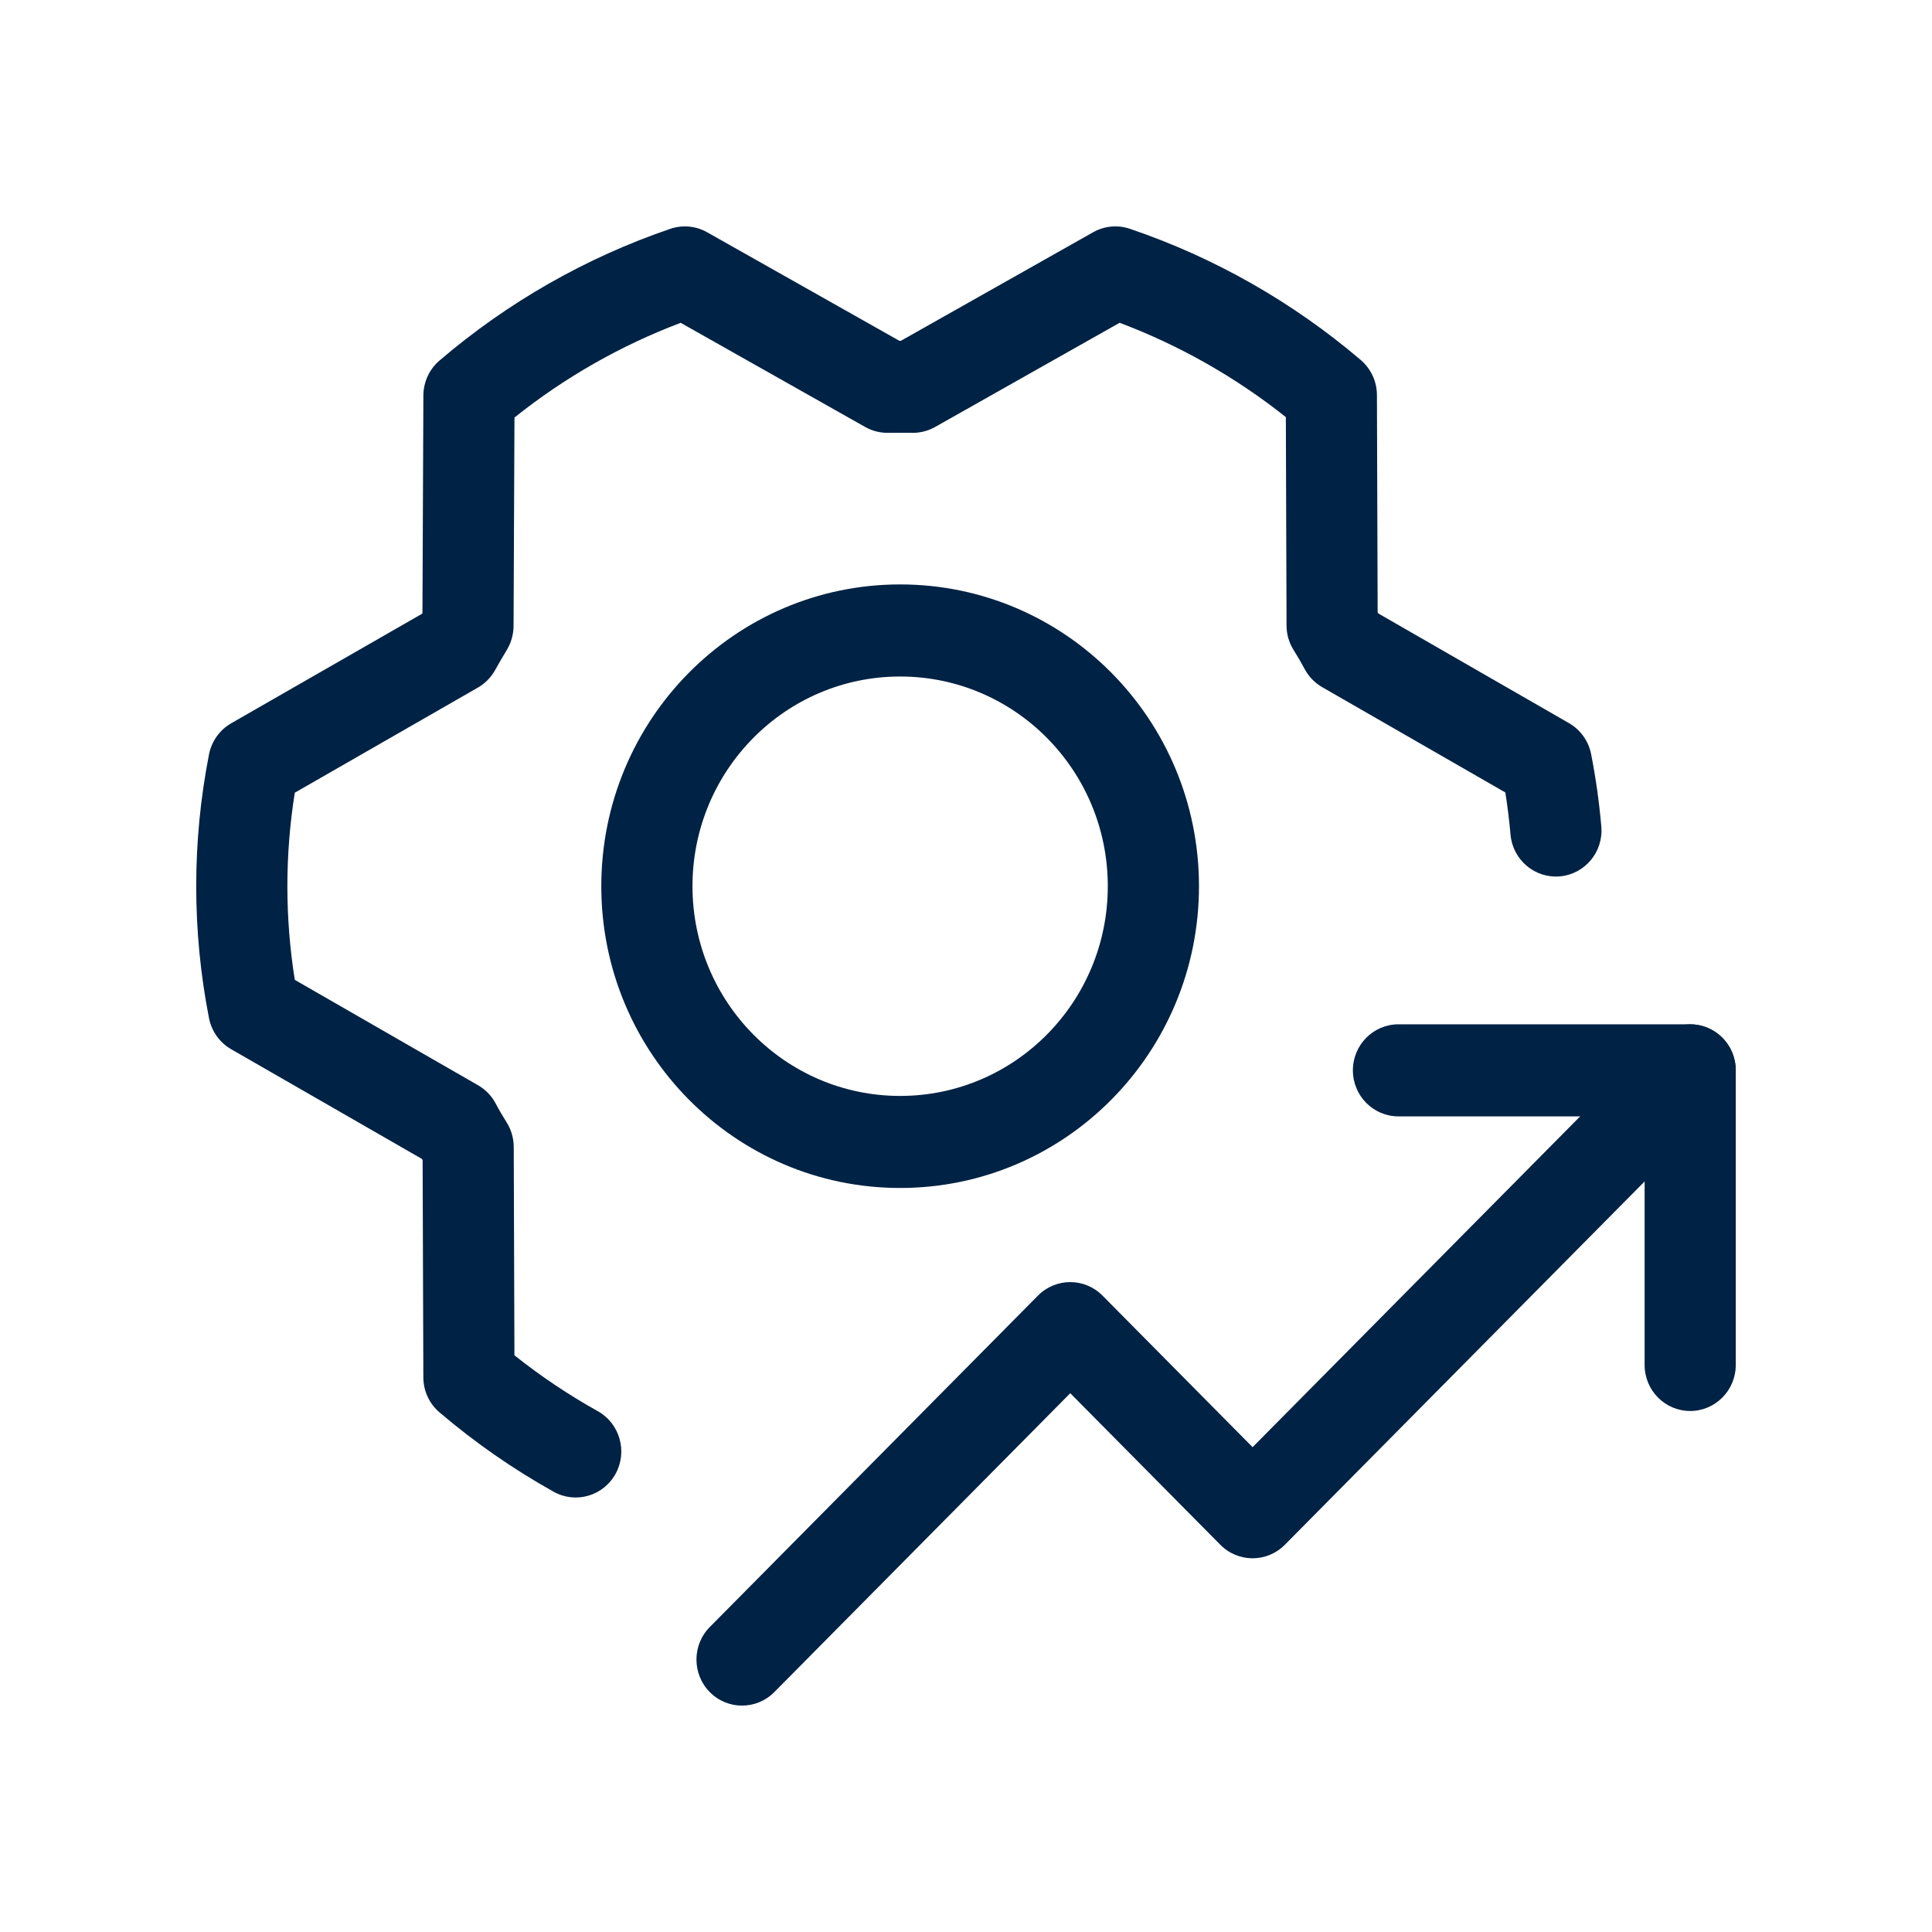 <svg width="56" height="56" viewBox="0 0 56 56" fill="none" xmlns="http://www.w3.org/2000/svg">
<path fill-rule="evenodd" clip-rule="evenodd" d="M26.091 19.609C22.767 19.609 20.072 22.33 20.072 25.687C20.072 29.044 22.767 31.766 26.091 31.766C29.415 31.766 32.11 29.044 32.11 25.687C32.11 22.33 29.415 19.609 26.091 19.609ZM17.429 25.687C17.429 20.856 21.307 16.94 26.091 16.94C30.875 16.94 34.753 20.856 34.753 25.687C34.753 30.518 30.875 34.434 26.091 34.434C21.307 34.434 17.429 30.518 17.429 25.687Z" fill="#002244"/>
<path fill-rule="evenodd" clip-rule="evenodd" d="M31.685 6.732C32.011 6.548 32.398 6.512 32.751 6.632C35.199 7.463 37.468 8.754 39.442 10.435C39.738 10.688 39.91 11.059 39.911 11.45L39.932 17.748C39.938 17.76 39.945 17.771 39.952 17.782L45.477 20.96C45.811 21.152 46.045 21.481 46.12 21.861C46.256 22.555 46.354 23.254 46.415 23.956C46.479 24.69 45.942 25.337 45.215 25.402C44.488 25.466 43.847 24.924 43.783 24.19C43.747 23.782 43.697 23.375 43.633 22.97L38.325 19.918C38.108 19.793 37.931 19.609 37.813 19.387C37.718 19.207 37.612 19.026 37.496 18.841C37.362 18.628 37.291 18.382 37.291 18.131L37.271 12.09C35.815 10.932 34.189 10.01 32.453 9.356L27.103 12.377C26.905 12.488 26.684 12.546 26.458 12.546H25.724C25.498 12.546 25.276 12.488 25.079 12.377L19.73 9.357C17.992 10.014 16.367 10.94 14.912 12.102L14.886 18.145C14.884 18.387 14.818 18.625 14.694 18.832C14.575 19.028 14.46 19.228 14.348 19.428C14.23 19.638 14.058 19.812 13.85 19.931L8.545 22.977C8.258 24.773 8.258 26.605 8.545 28.402L13.857 31.457C14.073 31.581 14.251 31.765 14.368 31.987C14.463 32.168 14.569 32.348 14.686 32.534C14.819 32.746 14.89 32.992 14.891 33.244L14.911 39.284C15.672 39.89 16.48 40.431 17.326 40.903C17.965 41.26 18.197 42.072 17.844 42.717C17.491 43.362 16.687 43.596 16.048 43.239C14.876 42.585 13.768 41.815 12.74 40.939C12.443 40.687 12.272 40.316 12.271 39.924L12.25 33.626C12.243 33.615 12.237 33.604 12.23 33.592L6.7 30.412C6.367 30.22 6.133 29.892 6.058 29.512C5.564 26.988 5.564 24.39 6.058 21.867C6.133 21.486 6.367 21.157 6.701 20.965L12.232 17.791C12.236 17.783 12.24 17.776 12.245 17.768L12.272 11.462C12.274 11.072 12.445 10.702 12.74 10.45C14.711 8.763 16.981 7.468 19.428 6.633C19.782 6.512 20.17 6.548 20.496 6.732L26.068 9.878H26.113L31.685 6.732Z" fill="#002244"/>
<path fill-rule="evenodd" clip-rule="evenodd" d="M49.925 30.081C50.441 30.602 50.441 31.447 49.925 31.968L37.241 44.777C36.725 45.298 35.889 45.298 35.373 44.777L31.022 40.383L22.443 49.047C21.927 49.568 21.09 49.568 20.574 49.047C20.058 48.526 20.058 47.681 20.574 47.16L30.087 37.553C30.604 37.032 31.44 37.032 31.956 37.553L36.307 41.947L48.057 30.081C48.573 29.56 49.41 29.56 49.925 30.081Z" fill="#002244"/>
<path fill-rule="evenodd" clip-rule="evenodd" d="M39.214 31.024C39.214 30.288 39.805 29.69 40.535 29.69H48.991C49.721 29.69 50.312 30.288 50.312 31.024V39.564C50.312 40.301 49.721 40.898 48.991 40.898C48.261 40.898 47.67 40.301 47.67 39.564V32.359H40.535C39.805 32.359 39.214 31.761 39.214 31.024Z" fill="#002244"/>
</svg>
